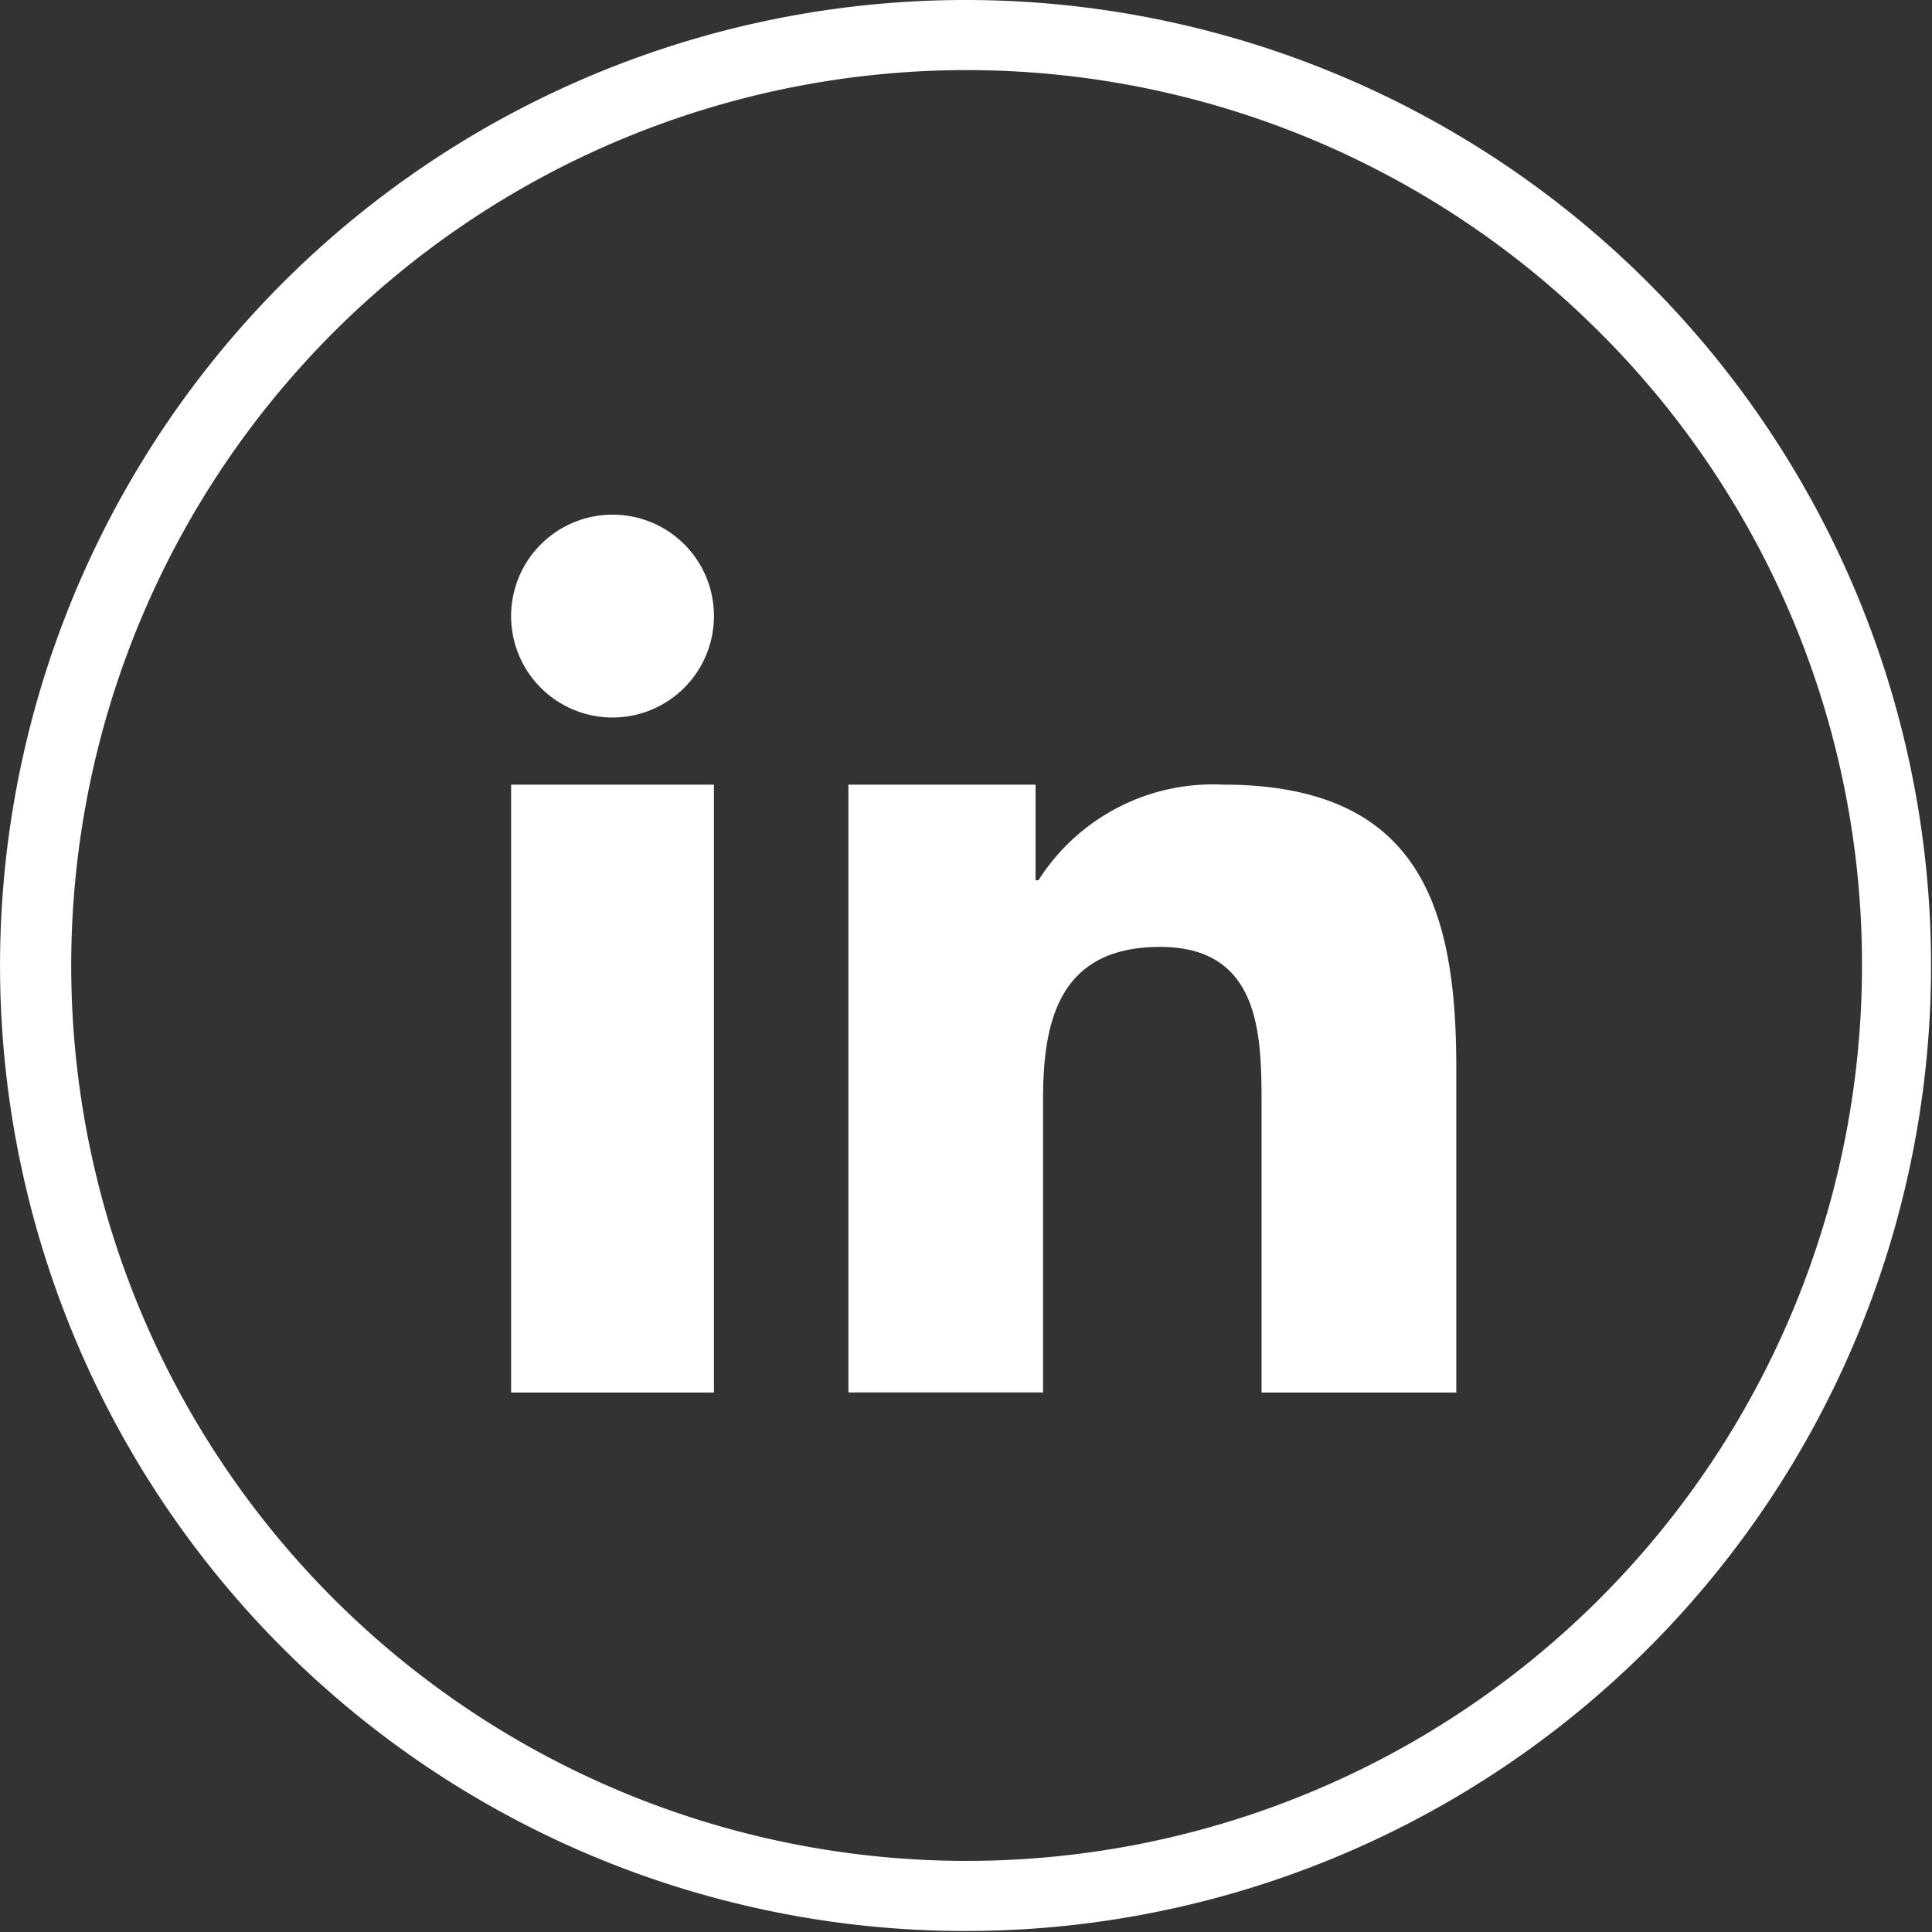 <svg xmlns="http://www.w3.org/2000/svg" width="36.787" height="36.787" viewBox="0 0 36.787 36.787">
  <rect x="0" y="0" width="36.787" height="36.787" fill="#333333" stroke="none"/>
  <path id="linkedin-round-line_1_" data-name="linkedin-round-line (1)" d="M16.165,14.94h3.553v1.821h.055a3.936,3.936,0,0,1,3.509-1.821c3.752,0,4.447,2.339,4.447,5.385v6.19H24.021V21.02c0-1.313-.022-2.99-1.931-2.99-1.931,0-2.229,1.423-2.229,2.9v5.583H16.154V14.94ZM18.394,0A18.384,18.384,0,1,1,5.385,5.385,18.384,18.384,0,0,1,18.394,0Zm12.06,6.322a17.049,17.049,0,1,0,5,12.06A16.994,16.994,0,0,0,30.454,6.322Zm-16.86,5.407A1.931,1.931,0,1,1,11.663,9.8,1.926,1.926,0,0,1,13.594,11.729ZM9.732,14.94h3.862V26.515H9.732Z" fill="#fff" fill-rule="evenodd"/>
</svg>
